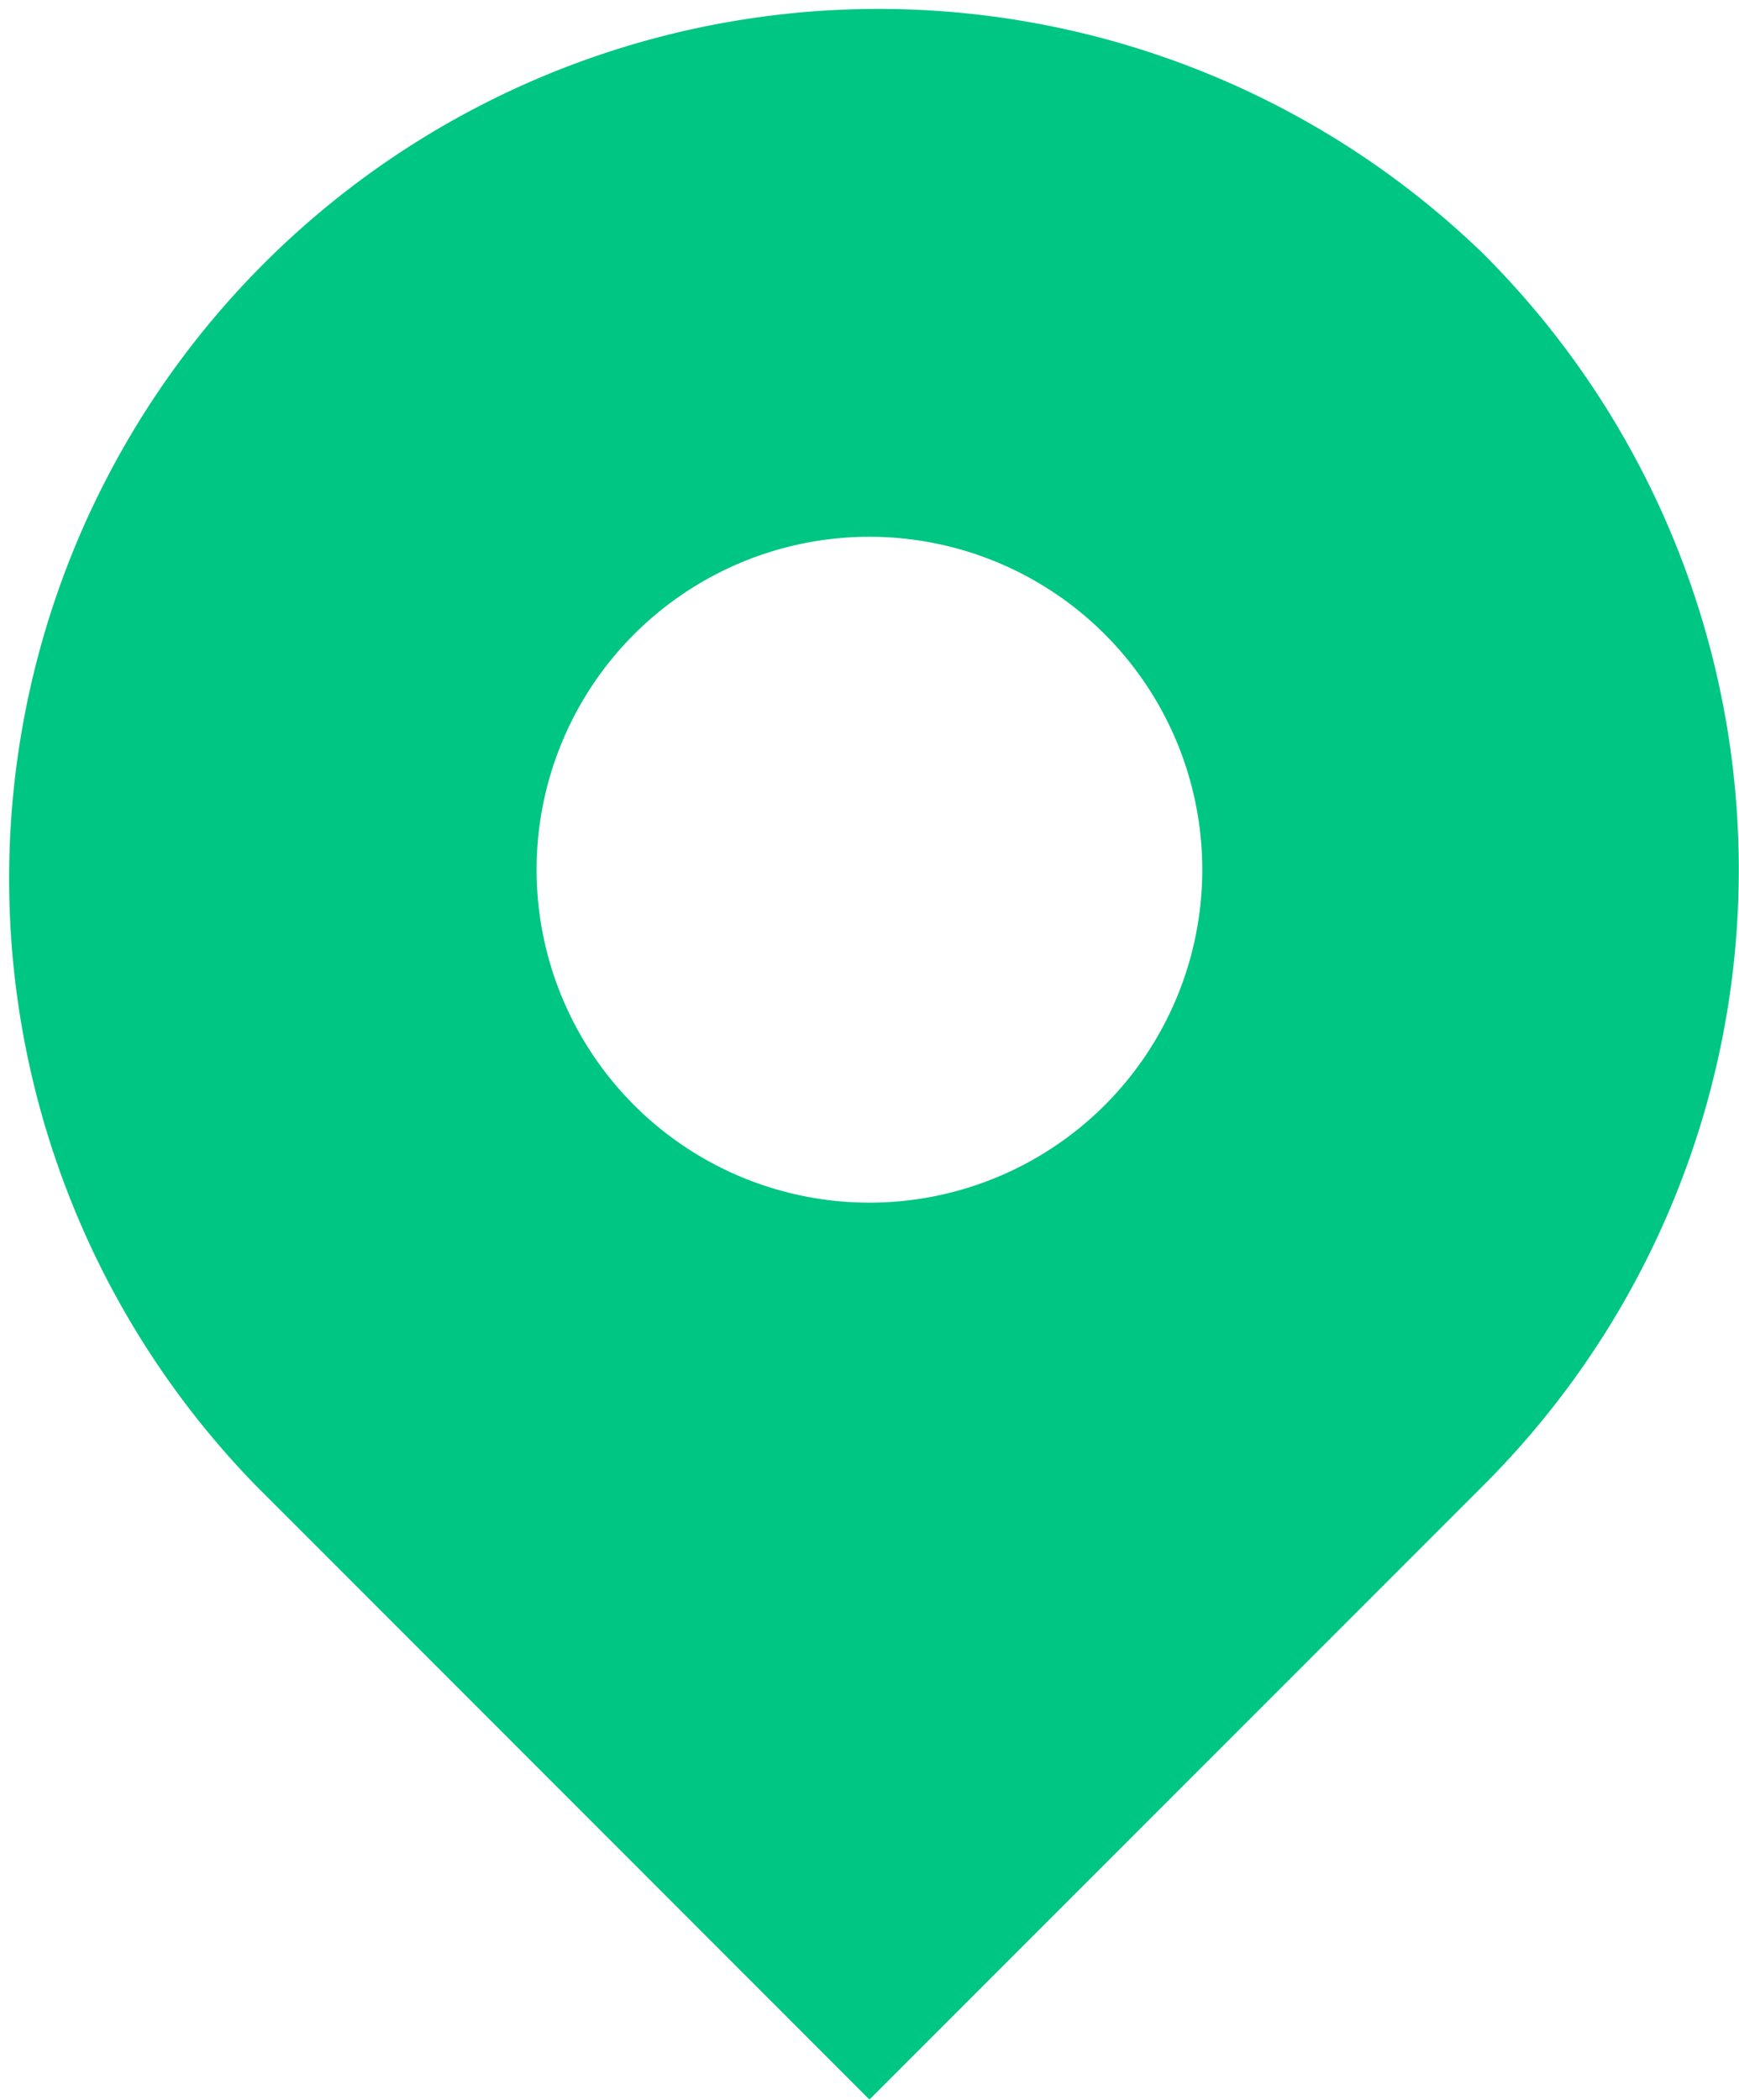 <svg xmlns="http://www.w3.org/2000/svg" width="25.602" height="30.903" viewBox="0 0 25.602 30.903"><defs><clipPath id="a"><path fill="#00c684" d="M0 0h25.602v30.903H0z" data-name="長方形 119"/></clipPath></defs><g clip-path="url(#a)" data-name="グループ 264"><path fill="#00c684" d="M21.852 3.749a12.8 12.8 0 0 0-18.1 18.1L12.8 30.9l9.051-9.051a12.8 12.8 0 0 0 0-18.1M12.8 17.7a4.9 4.9 0 1 1 4.9-4.9 4.9 4.9 0 0 1-4.9 4.9" data-name="パス 30185"/></g></svg>
